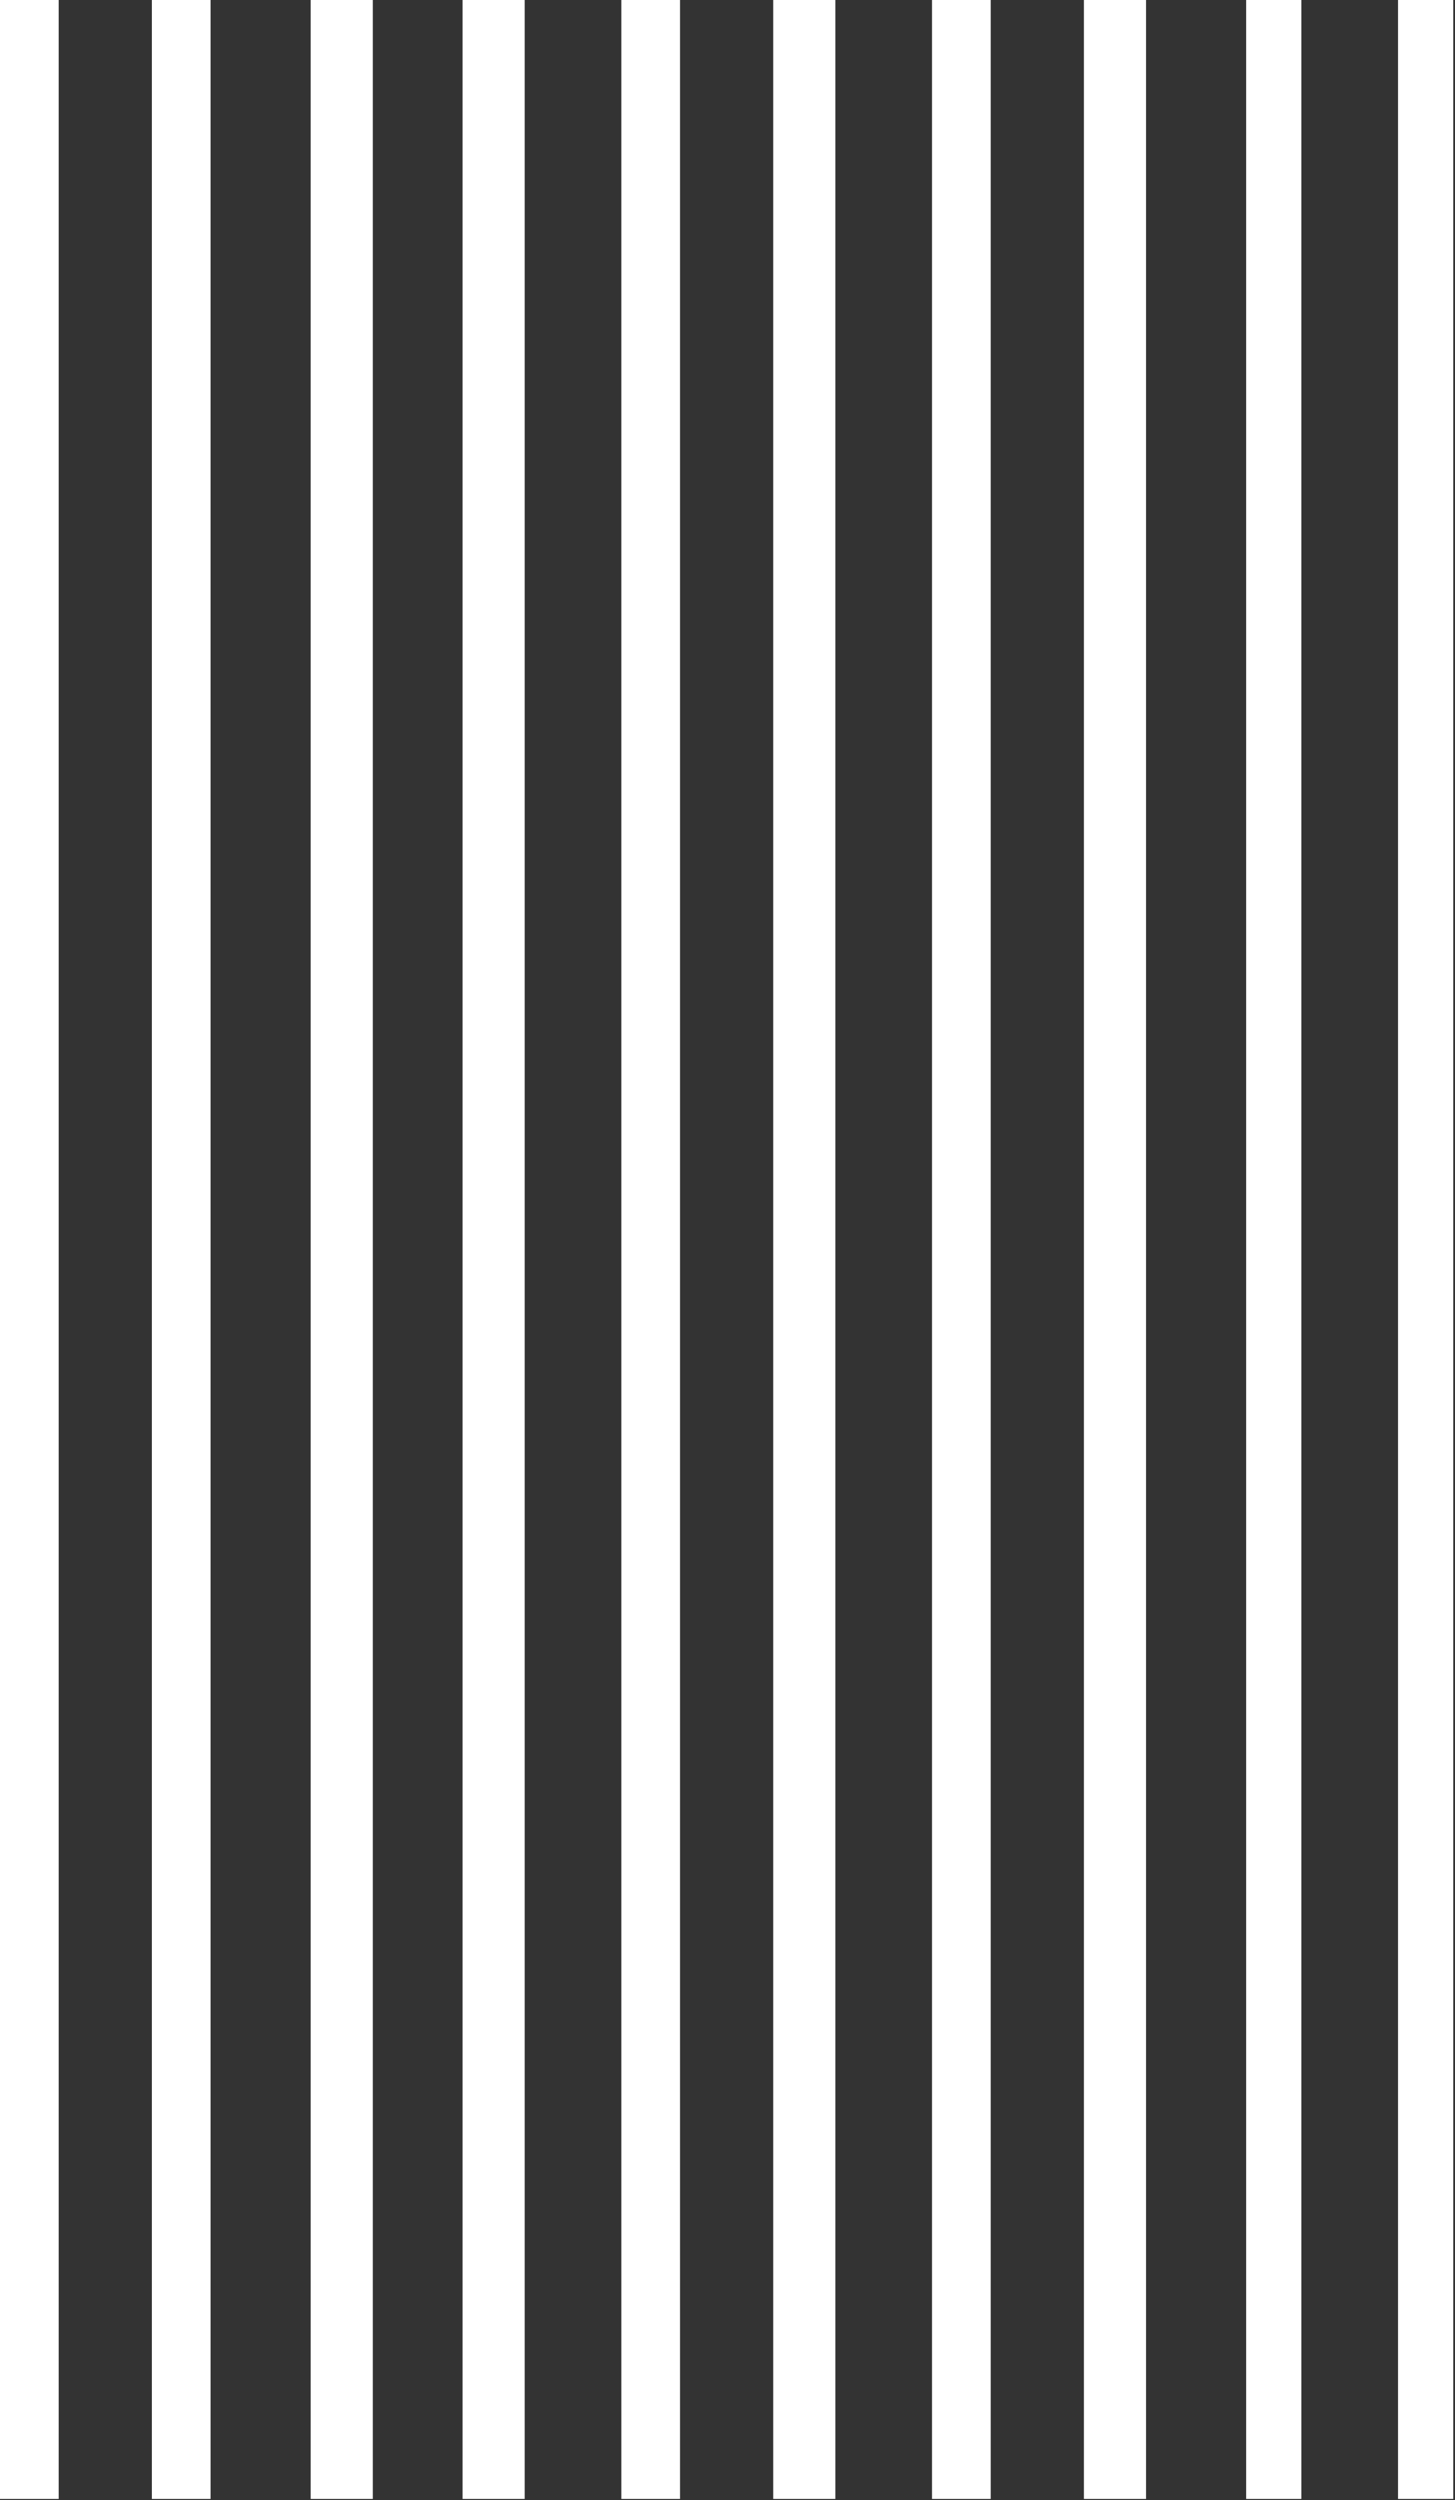 <?xml version="1.0" encoding="UTF-8"?> <svg xmlns="http://www.w3.org/2000/svg" width="649" height="1115" viewBox="0 0 649 1115" fill="none"><rect x="0" y="0" width="649" height="1115" fill="#333333" stroke="none"/> <rect x="623.594" width="24.636" height="1114.51" fill="white"></rect> <rect x="555.844" width="24.636" height="1114.51" fill="white"></rect> <rect x="483.477" width="27.715" height="1114.51" fill="white"></rect> <rect x="415.727" width="26.176" height="1114.51" fill="white"></rect> <rect x="344.898" width="27.715" height="1114.51" fill="white"></rect> <rect x="277.148" width="26.176" height="1114.51" fill="white"></rect> <rect x="206.32" width="27.715" height="1114.51" fill="white"></rect> <rect x="138.57" width="27.715" height="1114.51" fill="white"></rect> <rect x="67.742" width="26.176" height="1114.51" fill="white"></rect> <rect width="26.176" height="1114.51" fill="white"></rect> </svg> 
